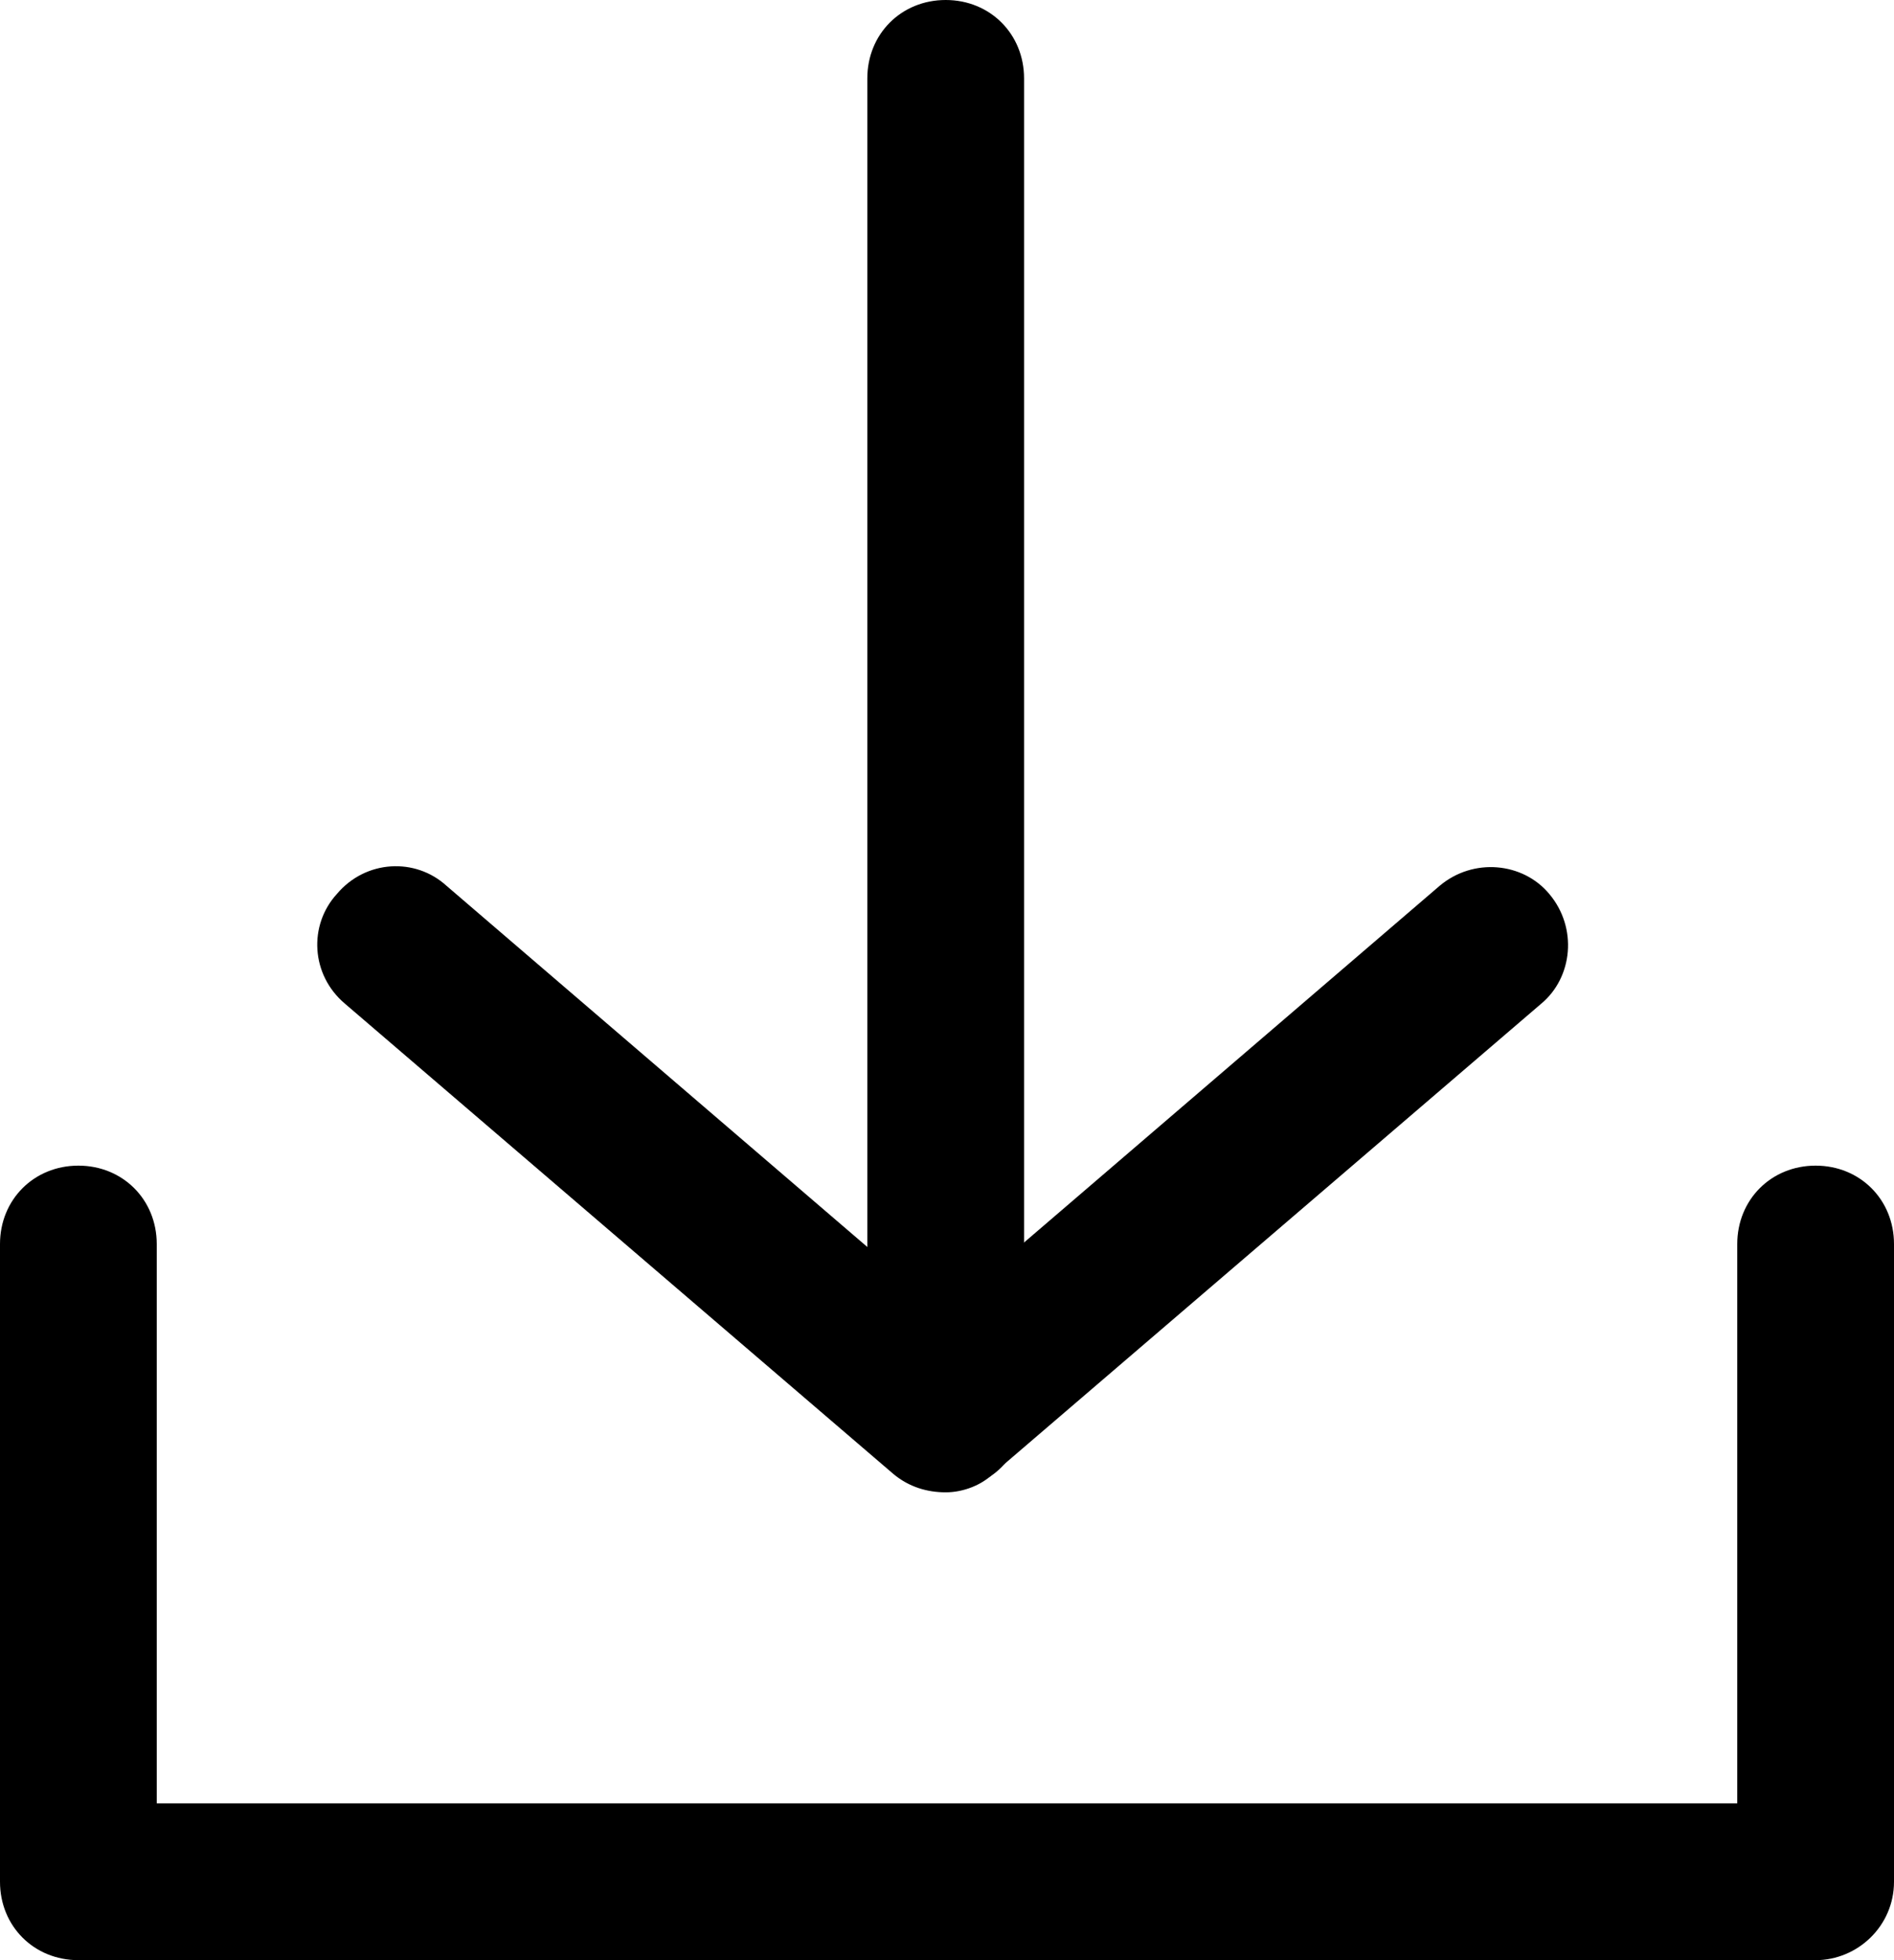 <?xml version="1.0" encoding="utf-8"?>
<!-- Generator: Adobe Illustrator 25.0.0, SVG Export Plug-In . SVG Version: 6.00 Build 0)  -->
<svg version="1.1" id="레이어_1" xmlns="http://www.w3.org/2000/svg" xmlns:xlink="http://www.w3.org/1999/xlink" x="0px"
	 y="0px" viewBox="0 0 72.5 75" style="enable-background:new 0 0 72.5 75;" xml:space="preserve">
<g id="레이어_2_1_">
	<g id="icon">
		<path d="M69.5,75H3c-1.7,0-3-1.3-3-3V47.6c0-1.7,1.3-3,3-3s3,1.3,3,3V69h60.5V47.6c0-1.7,1.3-3,3-3s3,1.3,3,3V72
			C72.5,73.7,71.1,75,69.5,75z"/>
		<path d="M36.2,57c-1.7,0-3-1.3-3-3V3c0-1.7,1.3-3,3-3c1.7,0,3,1.3,3,3v51C39.2,55.7,37.9,57,36.2,57z"/>
		<path d="M36.2,57.1c-0.7,0-1.4-0.2-2-0.7l-21-18c-1.3-1.1-1.4-3-0.3-4.2c1.1-1.3,3-1.4,4.2-0.3l19,16.3l19-16.3
			c1.3-1.1,3.2-0.9,4.2,0.3c1.1,1.3,0.9,3.2-0.3,4.2l-21,18C37.6,56.8,36.9,57.1,36.2,57.1z"/>
	</g>
</g>
</svg>
